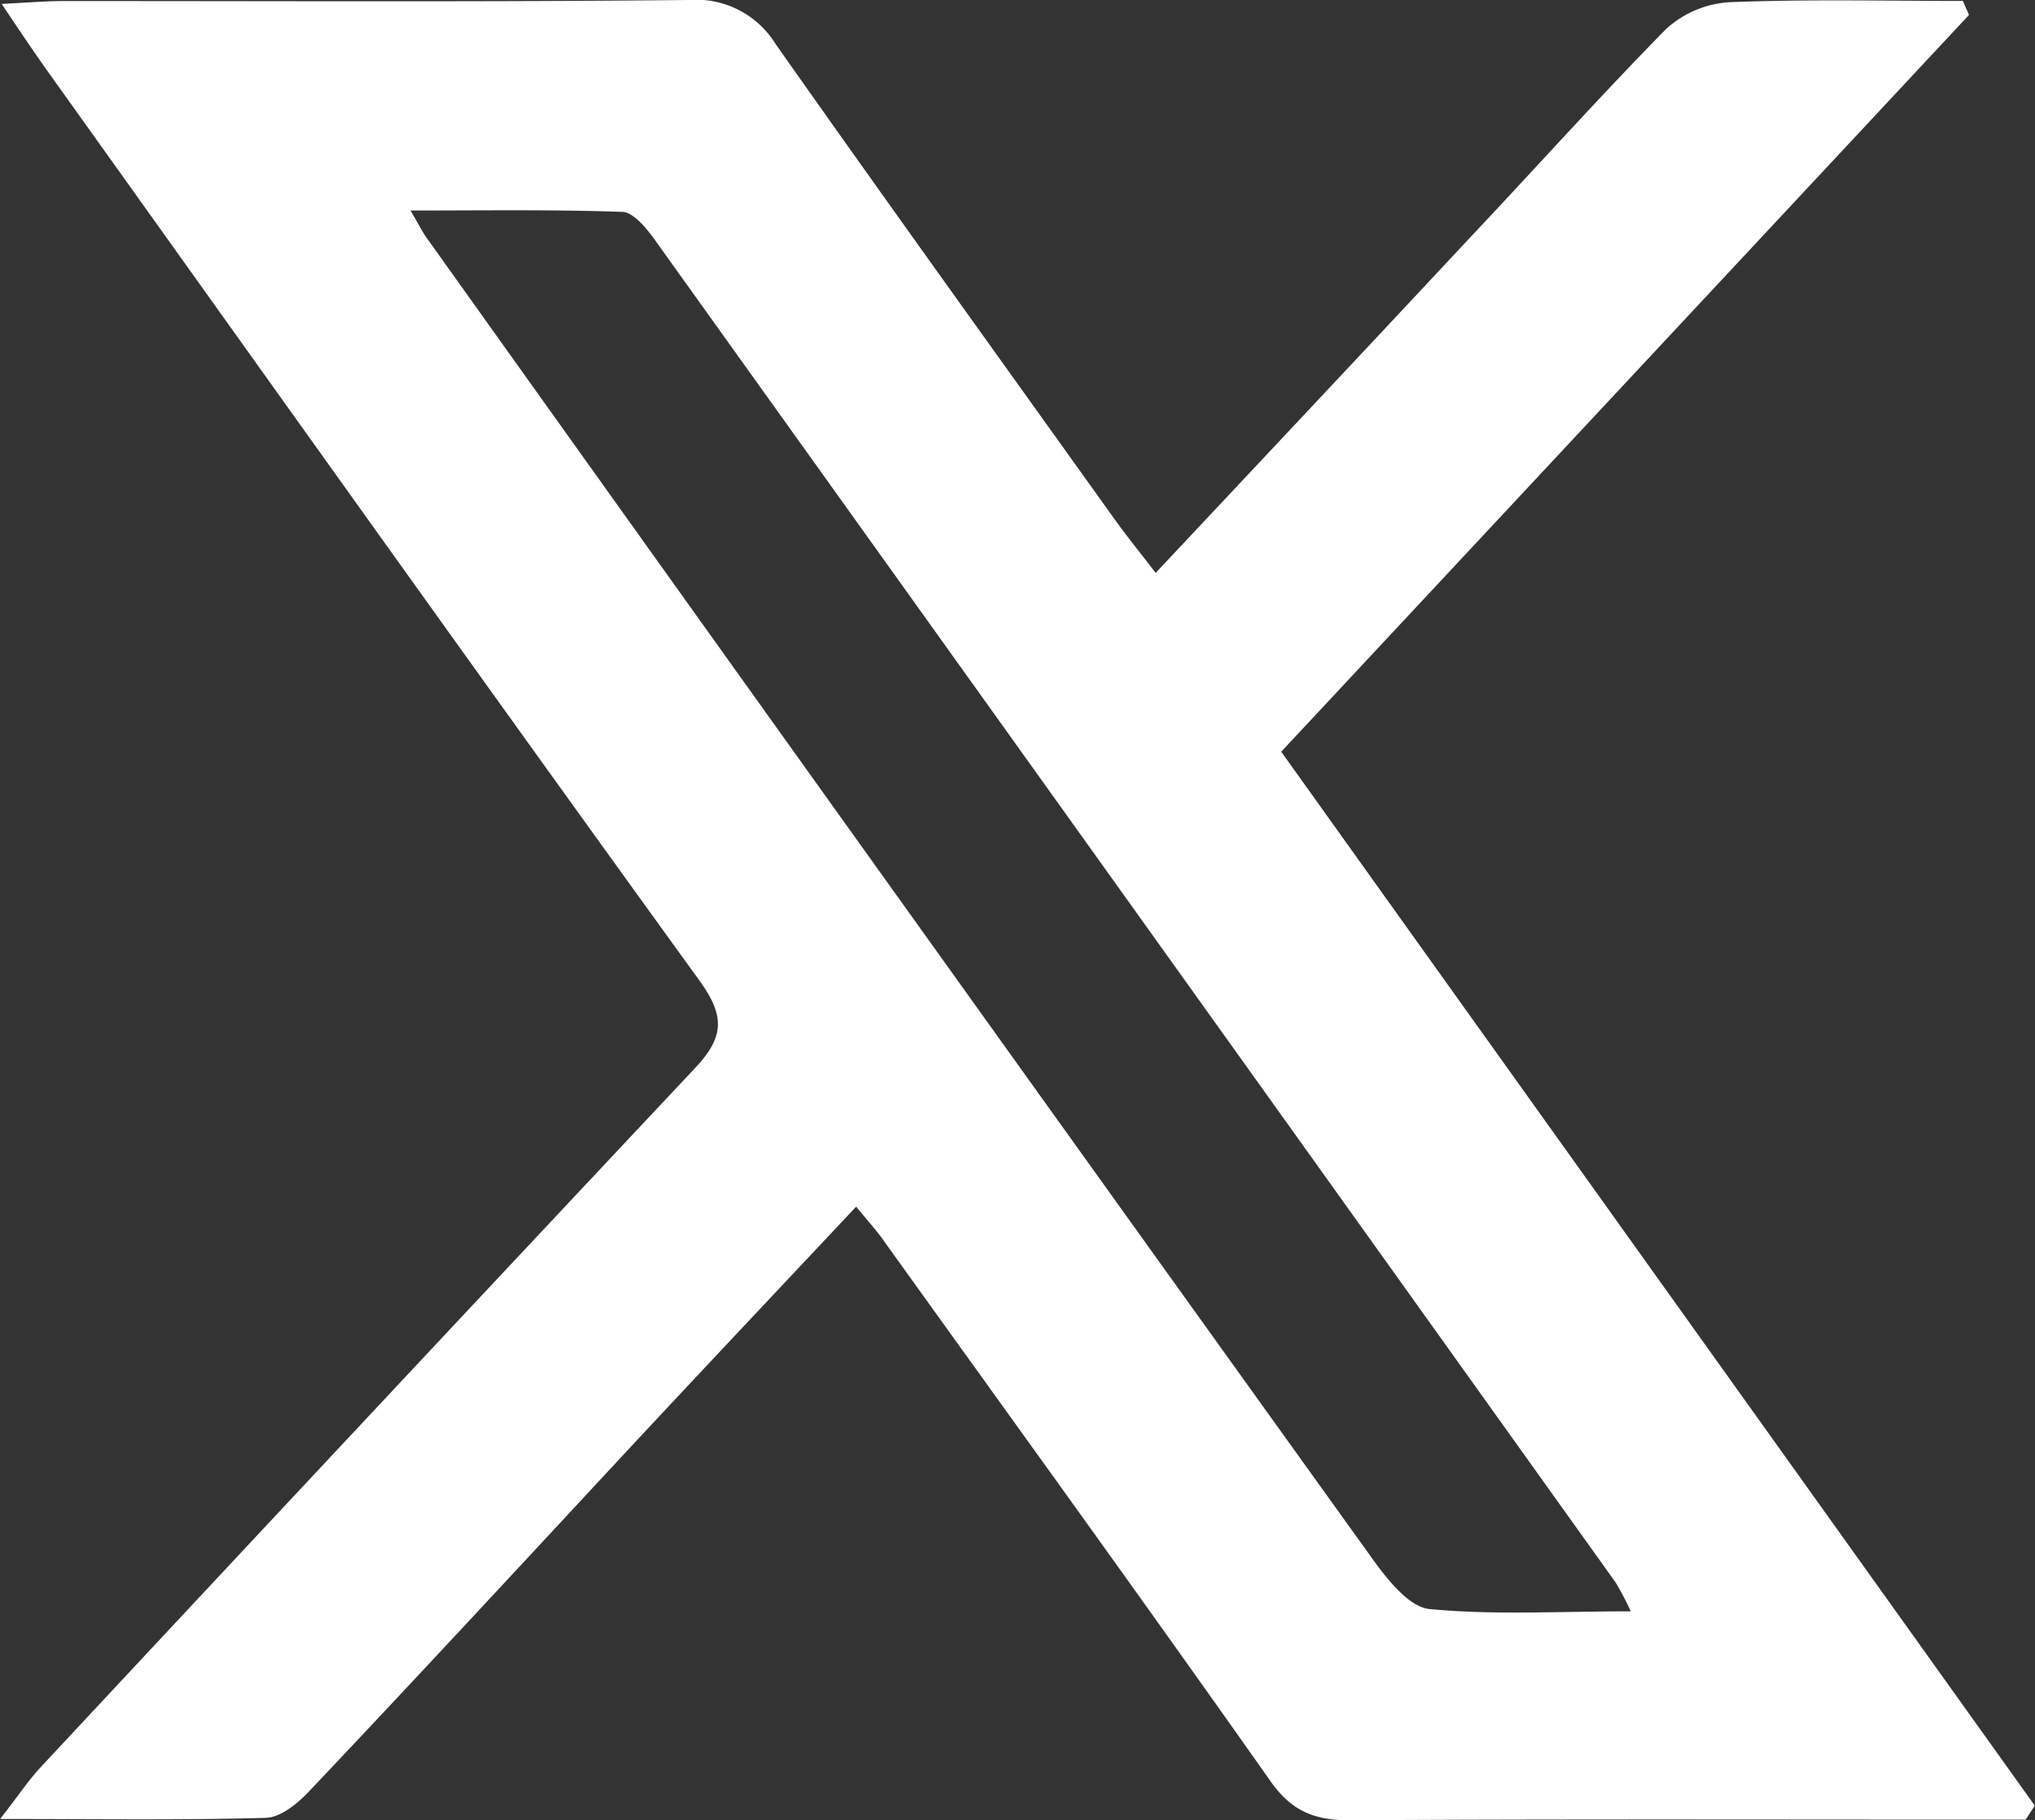 <svg id="Layer_1" data-name="Layer 1" xmlns="http://www.w3.org/2000/svg" viewBox="0 0 193.33 172.93"><rect x="0" y="0" width="193.33" height="172.93" fill="#333333" stroke="none"/><defs><style>.cls-1{fill:#fff;}</style></defs><path class="cls-1" d="M81.34,114.64C74.05,122.4,67,129.87,60,137.38c-10.22,11-20.4,22-30.67,32.85-1.07,1.13-2.68,2.44-4.07,2.48-8,.23-15.92.11-25.25.11,1.78-2.28,2.71-3.7,3.85-4.92q31-33.24,62.12-66.37c2.85-3,2.91-5,.46-8.38C45.76,64.57,25.3,35.83,4.78,7.13,3.37,5.16,2,3.13.16.37,2.78.24,4.37.1,6,.1,25.79.09,45.61.2,65.43,0a8.88,8.88,0,0,1,8.26,4.19c10.64,15.11,21.44,30.1,32.19,45.13,1.14,1.59,2.38,3.11,3.91,5.11,10.26-10.93,20.16-21.46,30-32C146,15.85,152,9.14,158.28,2.76a9.82,9.82,0,0,1,6-2.55c7.39-.3,14.8-.12,22.2-.12l.58,1.33-65.34,70,71.59,100.13-.87,1.33h-4.79c-19.82,0-39.64-.06-59.47.06-3.29,0-5.48-.87-7.47-3.7-12.08-17.14-24.38-34.13-36.61-51.16C83.37,117,82.5,116.07,81.34,114.64Zm73.59,38.45a28.56,28.56,0,0,0-1.42-2.71q-45.7-63.91-91.45-127.8c-.74-1-1.92-2.42-2.94-2.45C52.62,19.9,46.1,20,39,20c.83,1.42,1.11,2,1.48,2.52Q64.24,55.82,88.05,89.07q21.2,29.61,42.45,59.19c1.37,1.89,3.39,4.42,5.3,4.61C141.86,153.46,148,153.09,154.93,153.09Z"/></svg>